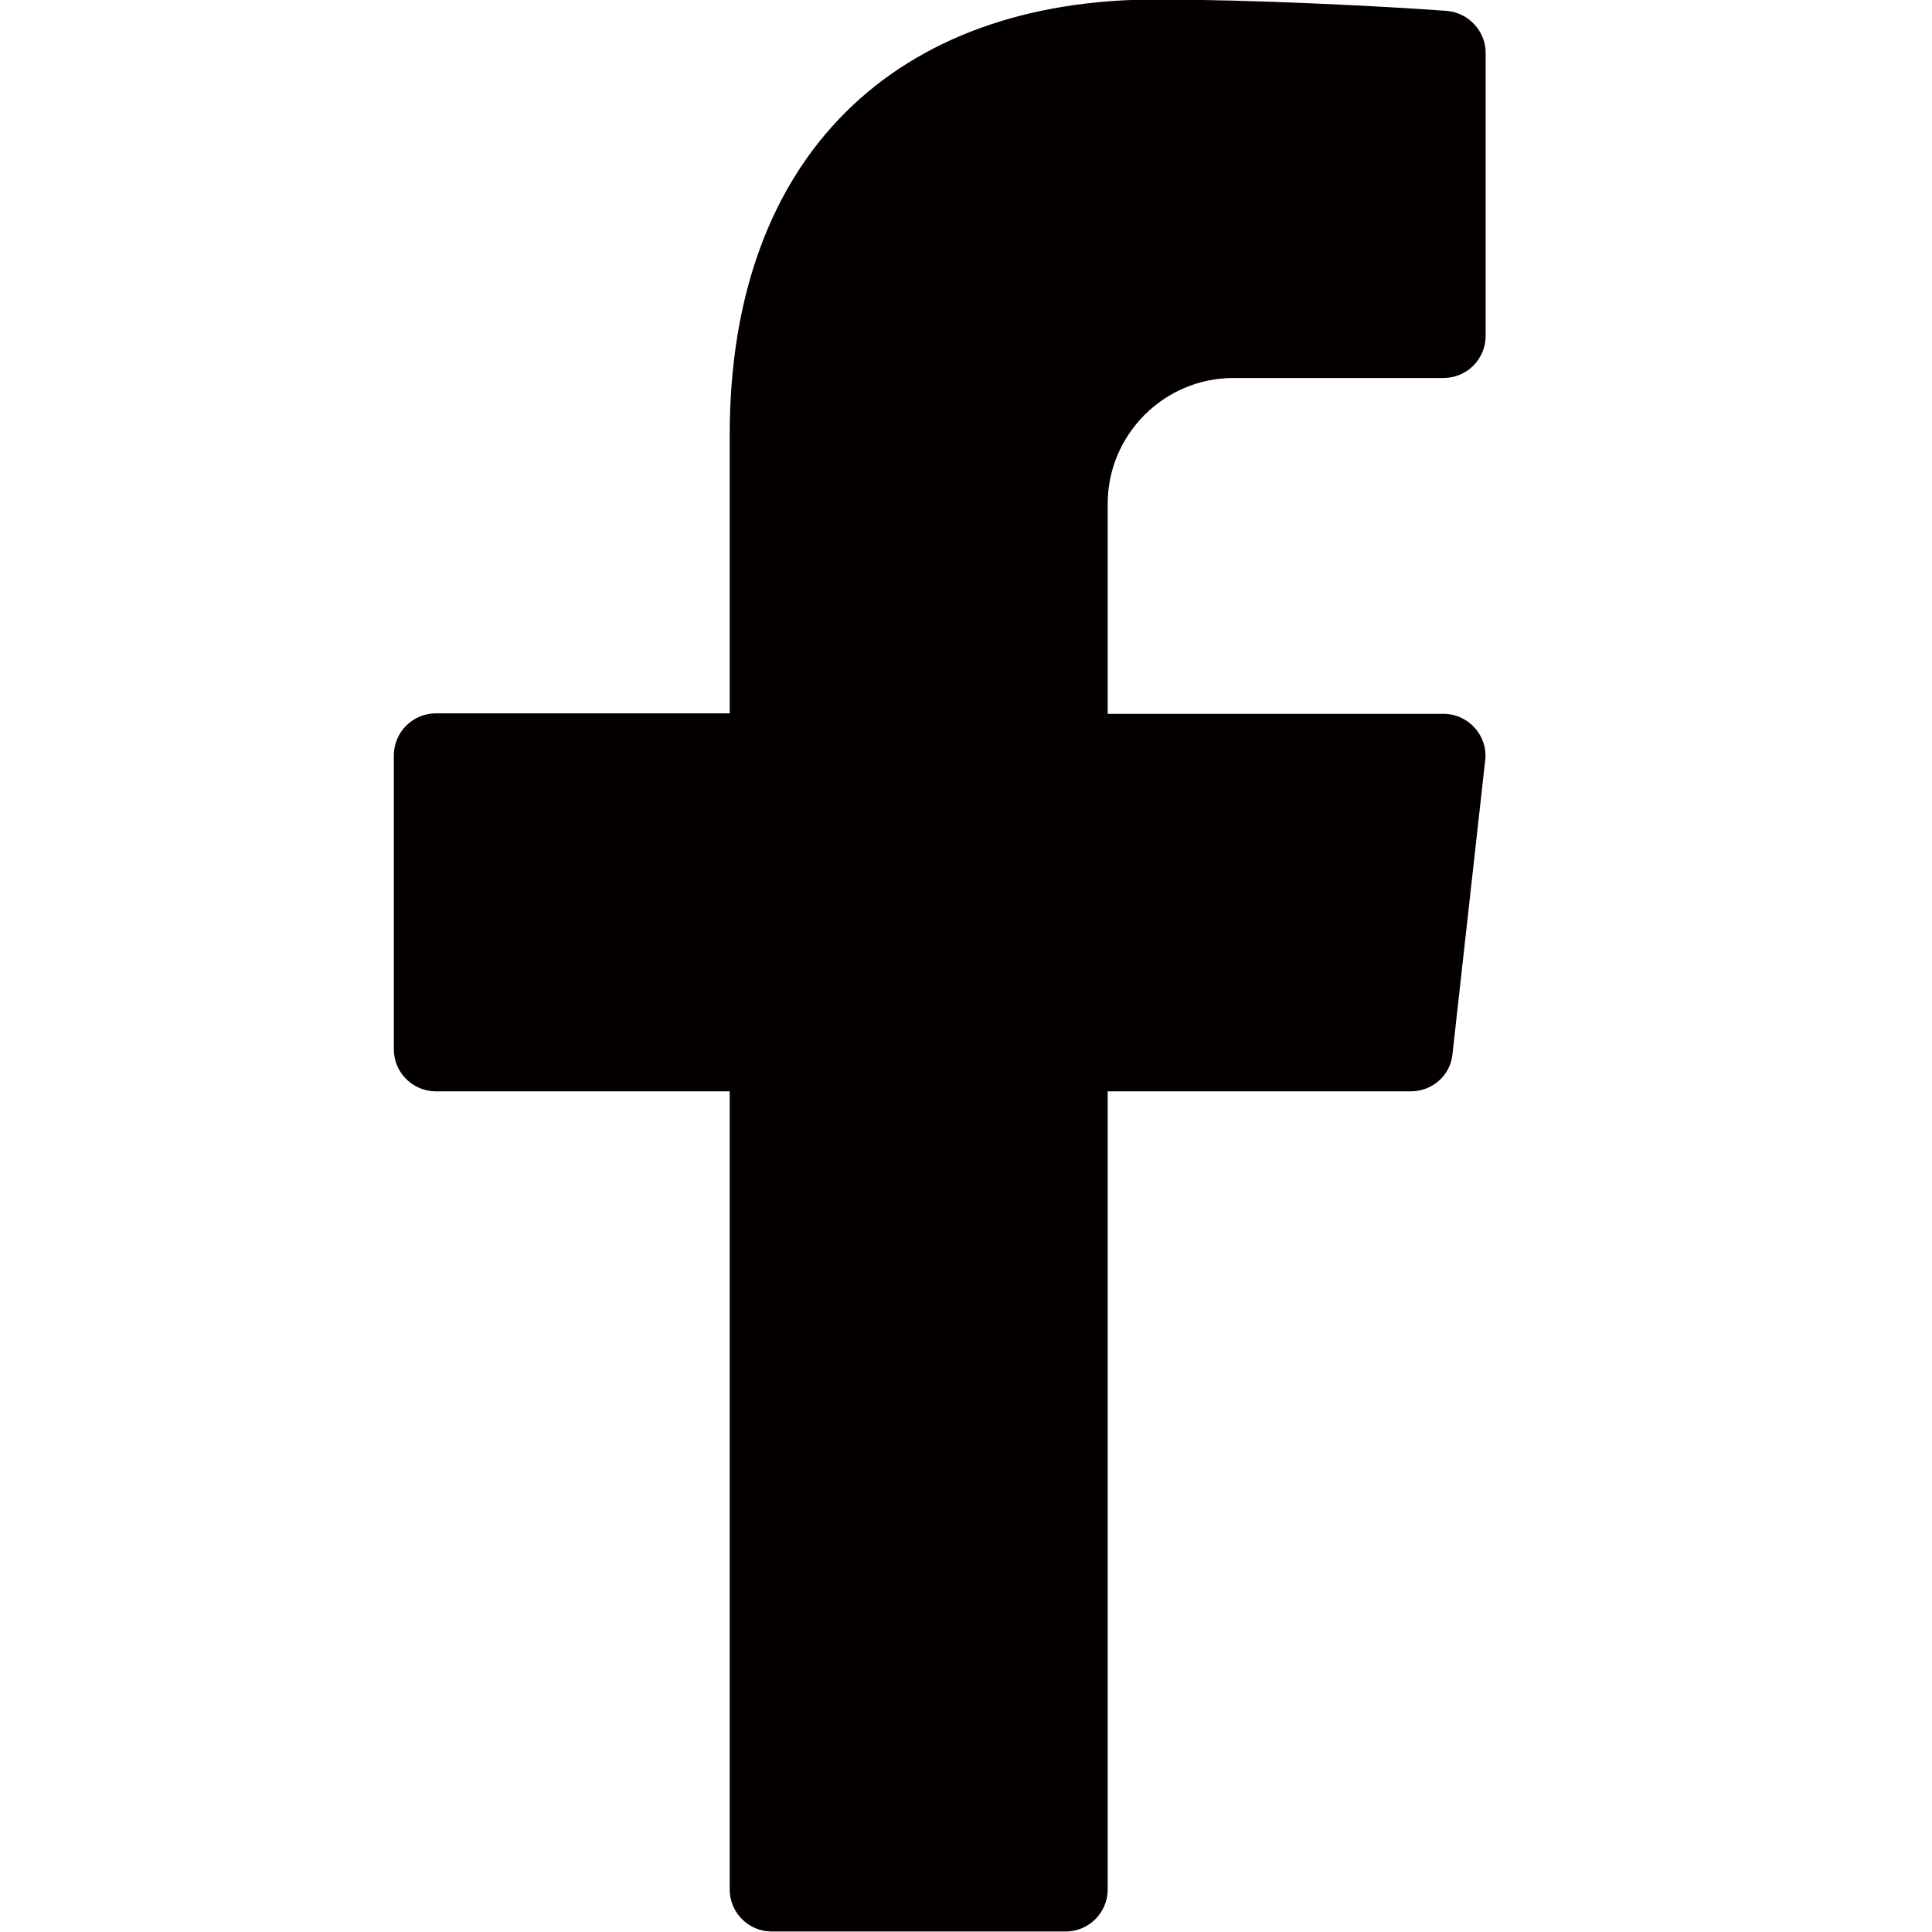 <?xml version="1.0" encoding="UTF-8"?>
<svg id="_レイヤー_2" data-name="レイヤー 2" xmlns="http://www.w3.org/2000/svg" viewBox="0 0 39 39">
  <defs>
    <style>
      .cls-1 {
        fill: #040000;
      }

      .cls-2 {
        fill: none;
      }
    </style>
  </defs>
  <g id="_レイヤー_1-2" data-name="レイヤー 1">
    <g>
      <rect class="cls-2" y="0" width="39" height="39"/>
      <path class="cls-1" d="m24.9,7.63h4.24c.47,0,.85-.38.85-.85V1.07c0-.44-.34-.81-.78-.85-1.35-.1-3.98-.23-5.88-.23-5.21,0-8.6,3.12-8.6,8.79v5.62h-5.93c-.47,0-.85.38-.85.85v5.93c0,.47.38.85.85.85h5.93v16.11c0,.47.38.85.85.85h5.93c.47,0,.85-.38.85-.85v-16.11h6.12c.43,0,.8-.32.84-.75l.66-5.93c.06-.5-.34-.94-.84-.94h-6.78v-4.24c0-1.4,1.14-2.54,2.54-2.54Z"/>
    </g>
  </g>
</svg>